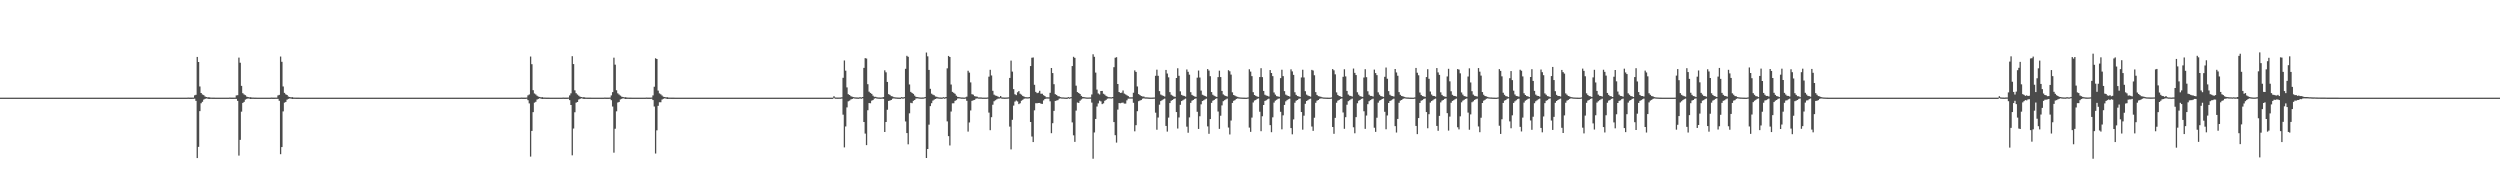 <?xml version="1.0" encoding="UTF-8"?>
<svg xmlns="http://www.w3.org/2000/svg" width="1920" height="150">
  <path d="M0 75.000h1v1.000H0zM1 75.000h1v1.000H1zM2 75.000h1v1.000H2zM3 75.000h1v1.000H3zM4 75.000h1v1.000H4zM5 75.000h1v1.000H5zM6 75.000h1v1.000H6zM7 75.000h1v1.000H7zM8 75.000h1v1.000H8zM9 75.000h1v1.000H9zM10 75.000h1v1.000H10zM11 75.000h1v1.000H11zM12 75.000h1v1.000H12zM13 75.000h1v1.000H13zM14 75.000h1v1.000H14zM15 75.000h1v1.000H15zM16 75.000h1v1.000H16zM17 75.000h1v1.000H17zM18 75.000h1v1.000H18zM19 75.000h1v1.000H19zM20 75.000h1v1.000H20zM21 75.000h1v1.000H21zM22 75.000h1v1.000H22zM23 75.000h1v1.000H23zM24 75.000h1v1.000H24zM25 75.000h1v1.000H25zM26 75.000h1v1.000H26zM27 75.000h1v1.000H27zM28 75.000h1v1.000H28zM29 75.000h1v1.000H29zM30 75.000h1v1.000H30zM31 75.000h1v1.000H31zM32 75.000h1v1.000H32zM33 75.000h1v1.000H33zM34 75.000h1v1.000H34zM35 75.000h1v1.000H35zM36 75.000h1v1.000H36zM37 75.000h1v1.000H37zM38 75.000h1v1.000H38zM39 75.000h1v1.000H39zM40 75.000h1v1.000H40zM41 75.000h1v1.000H41zM42 75.000h1v1.000H42zM43 75.000h1v1.000H43zM44 75.000h1v1.000H44zM45 75.000h1v1.000H45zM46 75.000h1v1.000H46zM47 75.000h1v1.000H47zM48 75.000h1v1.000H48zM49 75.000h1v1.000H49zM50 75.000h1v1.000H50zM51 75.000h1v1.000H51zM52 75.000h1v1.000H52zM53 75.000h1v1.000H53zM54 75.000h1v1.000H54zM55 75.000h1v1.000H55zM56 75.000h1v1.000H56zM57 75.000h1v1.000H57zM58 75.000h1v1.000H58zM59 75.000h1v1.000H59zM60 75.000h1v1.000H60zM61 75.000h1v1.000H61zM62 75.000h1v1.000H62zM63 75.000h1v1.000H63zM64 75.000h1v1.000H64zM65 75.000h1v1.000H65zM66 75.000h1v1.000H66zM67 75.000h1v1.000H67zM68 75.000h1v1.000H68zM69 75.000h1v1.000H69zM70 75.000h1v1.000H70zM71 75.000h1v1.000H71zM72 75.000h1v1.000H72zM73 75.000h1v1.000H73zM74 75.000h1v1.000H74zM75 75.000h1v1.000H75zM76 75.000h1v1.000H76zM77 75.000h1v1.000H77zM78 75.000h1v1.000H78zM79 75.000h1v1.000H79zM80 75.000h1v1.000H80zM81 75.000h1v1.000H81zM82 75.000h1v1.000H82zM83 75.000h1v1.000H83zM84 75.000h1v1.000H84zM85 75.000h1v1.000H85zM86 75.000h1v1.000H86zM87 75.000h1v1.000H87zM88 75.000h1v1.000H88zM89 75.000h1v1.000H89zM90 75.000h1v1.000H90zM91 75.000h1v1.000H91zM92 75.000h1v1.000H92zM93 75.000h1v1.000H93zM94 75.000h1v1.000H94zM95 75.000h1v1.000H95zM96 75.000h1v1.000H96zM97 75.000h1v1.000H97zM98 75.000h1v1.000H98zM99 75.000h1v1.000H99zM100 75.000h1v1.000H100zM101 75.000h1v1.000H101zM102 75.000h1v1.000H102zM103 75.000h1v1.000H103zM104 75.000h1v1.000H104zM105 75.000h1v1.000H105zM106 75.000h1v1.000H106zM107 75.000h1v1.000H107zM108 75.000h1v1.000H108zM109 75.000h1v1.000H109zM110 75.000h1v1.000H110zM111 75.000h1v1.000H111zM112 75.000h1v1.000H112zM113 75.000h1v1.000H113zM114 75.000h1v1.000H114zM115 75.000h1v1.000H115zM116 75.000h1v1.000H116zM117 75.000h1v1.000H117zM118 75.000h1v1.000H118zM119 75.000h1v1.000H119zM120 75.000h1v1.000H120zM121 75.000h1v1.000H121zM122 75.000h1v1.000H122zM123 75.000h1v1.000H123zM124 75.000h1v1.000H124zM125 75.000h1v1.000H125zM126 75.000h1v1.000H126zM127 75.000h1v1.000H127zM128 75.000h1v1.000H128zM129 75.000h1v1.000H129zM130 75.000h1v1.000H130zM131 75.000h1v1.000H131zM132 75.000h1v1.000H132zM133 75.000h1v1.000H133zM134 75.000h1v1.000H134zM135 75.000h1v1.000H135zM136 75.000h1v1.000H136zM137 75.000h1v1.000H137zM138 75.000h1v1.000H138zM139 75.000h1v1.000H139zM140 75.000h1v1.000H140zM141 75.000h1v1.000H141zM142 75.000h1v1.000H142zM143 75.000h1v1.000H143zM144 74.909h1v1.000H144zM145 74.960h1v1.000H145zM146 74.971h1v1.000H146zM147 74.956h1v1.000H147zM148 74.944h1v1.000H148zM149 73.214h1v2.543H149zM150 72.815h1v4.636H150zM151 43.746h1v77.636H151zM152 47.596h1v65.192H152zM153 66.417h1v18.919H153zM154 71.402h1v7.882H154zM155 72.529h1v5.639H155zM156 73.043h1v3.466H156zM157 74.085h1v1.835H157zM158 74.496h1v1.133H158zM159 74.752h1v1.000H159zM160 74.637h1v1.383H160zM161 74.907h1v1.000H161zM162 74.933h1v1.000H162zM163 74.967h1v1.000H163zM164 74.976h1v1.000H164zM165 74.984h1v1.000H165zM166 74.995h1v1.000H166zM167 74.997h1v1.000H167zM168 74.998h1v1.000H168zM169 74.999h1v1.000H169zM170 74.999h1v1.000H170zM171 75.000h1v1.000H171zM172 75.000h1v1.000H172zM173 75.000h1v1.000H173zM174 75.000h1v1.000H174zM175 75.000h1v1.000H175zM176 74.910h1v1.000H176zM177 74.961h1v1.000H177zM178 74.969h1v1.000H178zM179 74.959h1v1.000H179zM180 74.941h1v1.000H180zM181 73.260h1v2.744H181zM182 73.098h1v4.347H182zM183 44.240h1v75.264H183zM184 48.176h1v59.235H184zM185 65.947h1v19.791H185zM186 71.582h1v7.455H186zM187 72.544h1v5.714H187zM188 73.117h1v3.372H188zM189 74.189h1v1.748H189zM190 74.504h1v1.108H190zM191 74.775h1v1.000H191zM192 74.628h1v1.391H192zM193 74.908h1v1.000H193zM194 74.932h1v1.000H194zM195 74.971h1v1.000H195zM196 74.975h1v1.000H196zM197 74.984h1v1.000H197zM198 74.995h1v1.000H198zM199 74.997h1v1.000H199zM200 74.998h1v1.000H200zM201 74.999h1v1.000H201zM202 74.999h1v1.000H202zM203 75.000h1v1.000H203zM204 75.000h1v1.000H204zM205 75.000h1v1.000H205zM206 75.000h1v1.000H206zM207 75.000h1v1.000H207zM208 74.910h1v1.000H208zM209 74.962h1v1.000H209zM210 74.972h1v1.000H210zM211 74.955h1v1.000H211zM212 74.945h1v1.000H212zM213 73.287h1v2.638H213zM214 72.859h1v4.546H214zM215 43.444h1v74.981H215zM216 47.447h1v65.507H216zM217 66.406h1v19.136H217zM218 71.323h1v7.522H218zM219 72.436h1v5.831H219zM220 72.955h1v3.602H220zM221 74.135h1v1.794H221zM222 74.514h1v1.131H222zM223 74.747h1v1.000H223zM224 74.620h1v1.395H224zM225 74.909h1v1.000H225zM226 74.935h1v1.000H226zM227 74.968h1v1.000H227zM228 74.975h1v1.000H228zM229 74.983h1v1.000H229zM230 74.995h1v1.000H230zM231 74.997h1v1.000H231zM232 74.998h1v1.000H232zM233 74.999h1v1.000H233zM234 74.999h1v1.000H234zM235 75.000h1v1.000H235zM236 75.000h1v1.000H236zM237 75.000h1v1.000H237zM238 75.000h1v1.000H238zM239 75.000h1v1.000H239zM240 75.000h1v1.000H240zM241 75.000h1v1.000H241zM242 75.000h1v1.000H242zM243 75.000h1v1.000H243zM244 75.000h1v1.000H244zM245 75.000h1v1.000H245zM246 75.000h1v1.000H246zM247 75.000h1v1.000H247zM248 75.000h1v1.000H248zM249 75.000h1v1.000H249zM250 75.000h1v1.000H250zM251 75.000h1v1.000H251zM252 75.000h1v1.000H252zM253 75.000h1v1.000H253zM254 75.000h1v1.000H254zM255 75.000h1v1.000H255zM256 75.000h1v1.000H256zM257 75.000h1v1.000H257zM258 75.000h1v1.000H258zM259 75.000h1v1.000H259zM260 75.000h1v1.000H260zM261 75.000h1v1.000H261zM262 75.000h1v1.000H262zM263 75.000h1v1.000H263zM264 75.000h1v1.000H264zM265 75.000h1v1.000H265zM266 75.000h1v1.000H266zM267 75.000h1v1.000H267zM268 75.000h1v1.000H268zM269 75.000h1v1.000H269zM270 75.000h1v1.000H270zM271 75.000h1v1.000H271zM272 75.000h1v1.000H272zM273 75.000h1v1.000H273zM274 75.000h1v1.000H274zM275 75.000h1v1.000H275zM276 75.000h1v1.000H276zM277 75.000h1v1.000H277zM278 75.000h1v1.000H278zM279 75.000h1v1.000H279zM280 75.000h1v1.000H280zM281 75.000h1v1.000H281zM282 75.000h1v1.000H282zM283 75.000h1v1.000H283zM284 75.000h1v1.000H284zM285 75.000h1v1.000H285zM286 75.000h1v1.000H286zM287 75.000h1v1.000H287zM288 75.000h1v1.000H288zM289 75.000h1v1.000H289zM290 75.000h1v1.000H290zM291 75.000h1v1.000H291zM292 75.000h1v1.000H292zM293 75.000h1v1.000H293zM294 75.000h1v1.000H294zM295 75.000h1v1.000H295zM296 75.000h1v1.000H296zM297 75.000h1v1.000H297zM298 75.000h1v1.000H298zM299 75.000h1v1.000H299zM300 75.000h1v1.000H300zM301 75.000h1v1.000H301zM302 75.000h1v1.000H302zM303 75.000h1v1.000H303zM304 75.000h1v1.000H304zM305 75.000h1v1.000H305zM306 75.000h1v1.000H306zM307 75.000h1v1.000H307zM308 75.000h1v1.000H308zM309 75.000h1v1.000H309zM310 75.000h1v1.000H310zM311 75.000h1v1.000H311zM312 75.000h1v1.000H312zM313 75.000h1v1.000H313zM314 75.000h1v1.000H314zM315 75.000h1v1.000H315zM316 75.000h1v1.000H316zM317 75.000h1v1.000H317zM318 75.000h1v1.000H318zM319 75.000h1v1.000H319zM320 75.000h1v1.000H320zM321 75.000h1v1.000H321zM322 75.000h1v1.000H322zM323 75.000h1v1.000H323zM324 75.000h1v1.000H324zM325 75.000h1v1.000H325zM326 75.000h1v1.000H326zM327 75.000h1v1.000H327zM328 75.000h1v1.000H328zM329 75.000h1v1.000H329zM330 75.000h1v1.000H330zM331 75.000h1v1.000H331zM332 75.000h1v1.000H332zM333 75.000h1v1.000H333zM334 75.000h1v1.000H334zM335 75.000h1v1.000H335zM336 75.000h1v1.000H336zM337 75.000h1v1.000H337zM338 75.000h1v1.000H338zM339 75.000h1v1.000H339zM340 75.000h1v1.000H340zM341 75.000h1v1.000H341zM342 75.000h1v1.000H342zM343 75.000h1v1.000H343zM344 75.000h1v1.000H344zM345 75.000h1v1.000H345zM346 75.000h1v1.000H346zM347 75.000h1v1.000H347zM348 75.000h1v1.000H348zM349 75.000h1v1.000H349zM350 75.000h1v1.000H350zM351 75.000h1v1.000H351zM352 75.000h1v1.000H352zM353 75.000h1v1.000H353zM354 75.000h1v1.000H354zM355 75.000h1v1.000H355zM356 75.000h1v1.000H356zM357 75.000h1v1.000H357zM358 75.000h1v1.000H358zM359 75.000h1v1.000H359zM360 75.000h1v1.000H360zM361 75.000h1v1.000H361zM362 75.000h1v1.000H362zM363 75.000h1v1.000H363zM364 75.000h1v1.000H364zM365 75.000h1v1.000H365zM366 75.000h1v1.000H366zM367 75.000h1v1.000H367zM368 75.000h1v1.000H368zM369 75.000h1v1.000H369zM370 75.000h1v1.000H370zM371 75.000h1v1.000H371zM372 75.000h1v1.000H372zM373 75.000h1v1.000H373zM374 75.000h1v1.000H374zM375 75.000h1v1.000H375zM376 75.000h1v1.000H376zM377 75.000h1v1.000H377zM378 75.000h1v1.000H378zM379 75.000h1v1.000H379zM380 75.000h1v1.000H380zM381 75.000h1v1.000H381zM382 75.000h1v1.000H382zM383 75.000h1v1.000H383zM384 75.000h1v1.000H384zM385 75.000h1v1.000H385zM386 75.000h1v1.000H386zM387 75.000h1v1.000H387zM388 75.000h1v1.000H388zM389 75.000h1v1.000H389zM390 75.000h1v1.000H390zM391 75.000h1v1.000H391zM392 75.000h1v1.000H392zM393 75.000h1v1.000H393zM394 75.000h1v1.000H394zM395 75.000h1v1.000H395zM396 75.000h1v1.000H396zM397 75.000h1v1.000H397zM398 75.000h1v1.000H398zM399 75.000h1v1.000H399zM400 74.909h1v1.000H400zM401 74.964h1v1.000H401zM402 74.969h1v1.000H402zM403 74.960h1v1.000H403zM404 74.894h1v1.000H404zM405 73.212h1v3.743H405zM406 72.572h1v6.863H406zM407 43.410h1v76.857H407zM408 49.292h1v51.246H408zM409 69.296h1v16.818H409zM410 71.771h1v7.089H410zM411 72.534h1v5.641H411zM412 73.500h1v2.928H412zM413 74.200h1v1.738H413zM414 74.453h1v1.000H414zM415 74.757h1v1.000H415zM416 74.618h1v1.404H416zM417 74.923h1v1.000H417zM418 74.932h1v1.000H418zM419 74.972h1v1.000H419zM420 74.982h1v1.000H420zM421 74.983h1v1.000H421zM422 74.995h1v1.000H422zM423 74.997h1v1.000H423zM424 74.998h1v1.000H424zM425 74.999h1v1.000H425zM426 74.999h1v1.000H426zM427 75.000h1v1.000H427zM428 75.000h1v1.000H428zM429 75.000h1v1.000H429zM430 75.000h1v1.000H430zM431 75.000h1v1.000H431zM432 74.910h1v1.000H432zM433 74.964h1v1.000H433zM434 74.972h1v1.000H434zM435 74.957h1v1.000H435zM436 74.895h1v1.000H436zM437 73.250h1v3.666H437zM438 71.697h1v8.922H438zM439 43.147h1v76.169H439zM440 49.200h1v49.487H440zM441 69.386h1v16.858H441zM442 71.557h1v7.300H442zM443 72.578h1v5.762H443zM444 73.459h1v2.977H444zM445 74.220h1v1.725H445zM446 74.516h1v1.000H446zM447 74.735h1v1.000H447zM448 74.622h1v1.389H448zM449 74.929h1v1.000H449zM450 74.936h1v1.000H450zM451 74.971h1v1.000H451zM452 74.982h1v1.000H452zM453 74.983h1v1.000H453zM454 74.995h1v1.000H454zM455 74.997h1v1.000H455zM456 74.998h1v1.000H456zM457 74.999h1v1.000H457zM458 74.999h1v1.000H458zM459 75.000h1v1.000H459zM460 75.000h1v1.000H460zM461 75.000h1v1.000H461zM462 75.000h1v1.000H462zM463 75.000h1v1.000H463zM464 74.910h1v1.000H464zM465 74.965h1v1.000H465zM466 74.970h1v1.000H466zM467 74.959h1v1.000H467zM468 74.893h1v1.000H468zM469 73.257h1v3.711H469zM470 70.770h1v11.048H470zM471 44.294h1v72.960H471zM472 49.660h1v49.223H472zM473 69.340h1v16.179H473zM474 71.695h1v7.038H474zM475 72.598h1v5.711H475zM476 73.447h1v2.936H476zM477 74.257h1v1.654H477zM478 74.486h1v1.000H478zM479 74.758h1v1.000H479zM480 74.624h1v1.404H480zM481 74.915h1v1.000H481zM482 74.935h1v1.000H482zM483 74.971h1v1.000H483zM484 74.981h1v1.000H484zM485 74.984h1v1.000H485zM486 74.995h1v1.000H486zM487 74.997h1v1.000H487zM488 74.998h1v1.000H488zM489 74.999h1v1.000H489zM490 74.999h1v1.000H490zM491 75.000h1v1.000H491zM492 75.000h1v1.000H492zM493 75.000h1v1.000H493zM494 75.000h1v1.000H494zM495 75.000h1v1.000H495zM496 74.910h1v1.000H496zM497 74.964h1v1.000H497zM498 74.973h1v1.000H498zM499 74.956h1v1.000H499zM500 74.892h1v1.000H500zM501 73.255h1v3.605H501zM502 66.605h1v15.207H502zM503 44.731h1v73.189H503zM504 45.316h1v54.783H504zM505 69.569h1v11.670H505zM506 71.714h1v6.844H506zM507 72.454h1v6.071H507zM508 73.344h1v3.112H508zM509 74.271h1v1.621H509zM510 74.501h1v1.000H510zM511 74.750h1v1.000H511zM512 74.629h1v1.388H512zM513 74.920h1v1.000H513zM514 74.935h1v1.000H514zM515 74.972h1v1.000H515zM516 74.982h1v1.000H516zM517 74.983h1v1.000H517zM518 74.995h1v1.000H518zM519 74.997h1v1.000H519zM520 74.998h1v1.000H520zM521 74.999h1v1.000H521zM522 74.999h1v1.000H522zM523 75.000h1v1.000H523zM524 75.000h1v1.000H524zM525 75.000h1v1.000H525zM526 75.000h1v1.000H526zM527 75.000h1v1.000H527zM528 75.000h1v1.000H528zM529 75.000h1v1.000H529zM530 75.000h1v1.000H530zM531 75.000h1v1.000H531zM532 75.000h1v1.000H532zM533 75.000h1v1.000H533zM534 75.000h1v1.000H534zM535 75.000h1v1.000H535zM536 75.000h1v1.000H536zM537 75.000h1v1.000H537zM538 75.000h1v1.000H538zM539 75.000h1v1.000H539zM540 75.000h1v1.000H540zM541 75.000h1v1.000H541zM542 75.000h1v1.000H542zM543 75.000h1v1.000H543zM544 75.000h1v1.000H544zM545 75.000h1v1.000H545zM546 75.000h1v1.000H546zM547 75.000h1v1.000H547zM548 75.000h1v1.000H548zM549 75.000h1v1.000H549zM550 75.000h1v1.000H550zM551 75.000h1v1.000H551zM552 75.000h1v1.000H552zM553 75.000h1v1.000H553zM554 75.000h1v1.000H554zM555 75.000h1v1.000H555zM556 75.000h1v1.000H556zM557 75.000h1v1.000H557zM558 75.000h1v1.000H558zM559 75.000h1v1.000H559zM560 75.000h1v1.000H560zM561 75.000h1v1.000H561zM562 75.000h1v1.000H562zM563 75.000h1v1.000H563zM564 75.000h1v1.000H564zM565 75.000h1v1.000H565zM566 75.000h1v1.000H566zM567 75.000h1v1.000H567zM568 75.000h1v1.000H568zM569 75.000h1v1.000H569zM570 75.000h1v1.000H570zM571 75.000h1v1.000H571zM572 75.000h1v1.000H572zM573 75.000h1v1.000H573zM574 75.000h1v1.000H574zM575 75.000h1v1.000H575zM576 75.000h1v1.000H576zM577 75.000h1v1.000H577zM578 75.000h1v1.000H578zM579 75.000h1v1.000H579zM580 75.000h1v1.000H580zM581 75.000h1v1.000H581zM582 75.000h1v1.000H582zM583 75.000h1v1.000H583zM584 75.000h1v1.000H584zM585 75.000h1v1.000H585zM586 75.000h1v1.000H586zM587 75.000h1v1.000H587zM588 75.000h1v1.000H588zM589 75.000h1v1.000H589zM590 75.000h1v1.000H590zM591 75.000h1v1.000H591zM592 75.000h1v1.000H592zM593 75.000h1v1.000H593zM594 75.000h1v1.000H594zM595 75.000h1v1.000H595zM596 75.000h1v1.000H596zM597 75.000h1v1.000H597zM598 75.000h1v1.000H598zM599 75.000h1v1.000H599zM600 75.000h1v1.000H600zM601 75.000h1v1.000H601zM602 75.000h1v1.000H602zM603 75.000h1v1.000H603zM604 75.000h1v1.000H604zM605 75.000h1v1.000H605zM606 75.000h1v1.000H606zM607 75.000h1v1.000H607zM608 75.000h1v1.000H608zM609 75.000h1v1.000H609zM610 75.000h1v1.000H610zM611 75.000h1v1.000H611zM612 75.000h1v1.000H612zM613 75.000h1v1.000H613zM614 75.000h1v1.000H614zM615 75.000h1v1.000H615zM616 75.000h1v1.000H616zM617 75.000h1v1.000H617zM618 75.000h1v1.000H618zM619 75.000h1v1.000H619zM620 75.000h1v1.000H620zM621 75.000h1v1.000H621zM622 75.000h1v1.000H622zM623 75.000h1v1.000H623zM624 75.000h1v1.000H624zM625 75.000h1v1.000H625zM626 75.000h1v1.000H626zM627 75.000h1v1.000H627zM628 75.000h1v1.000H628zM629 75.000h1v1.000H629zM630 75.000h1v1.000H630zM631 75.000h1v1.000H631zM632 75.000h1v1.000H632zM633 75.000h1v1.000H633zM634 75.000h1v1.000H634zM635 75.000h1v1.000H635zM636 75.000h1v1.000H636zM637 75.000h1v1.000H637zM638 75.000h1v1.000H638zM639 75.000h1v1.000H639zM640 73.884h1v1.445H640zM641 74.868h1v1.000H641zM642 74.889h1v1.000H642zM643 74.926h1v1.000H643zM644 74.894h1v1.000H644zM645 74.858h1v1.000H645zM646 74.714h1v1.000H646zM647 59.747h1v28.332H647zM648 46.460h1v66.730H648zM649 54.250h1v42.890H649zM650 67.130h1v15.352H650zM651 72.344h1v5.499H651zM652 72.949h1v4.338H652zM653 73.864h1v2.534H653zM654 74.295h1v1.717H654zM655 74.529h1v1.000H655zM656 74.751h1v1.000H656zM657 74.823h1v1.000H657zM658 74.878h1v1.000H658zM659 74.911h1v1.000H659zM660 74.618h1v1.000H660zM661 74.866h1v1.000H661zM662 74.502h1v1.000H662zM663 52.136h1v41.575H663zM664 44.647h1v57.967H664zM665 44.952h1v66.496H665zM666 64.689h1v19.993H666zM667 70.398h1v8.735H667zM668 71.380h1v7.917H668zM669 72.099h1v5.197H669zM670 73.489h1v3.371H670zM671 74.333h1v1.380H671zM672 74.341h1v1.092H672zM673 74.714h1v1.000H673zM674 74.850h1v1.000H674zM675 74.878h1v1.000H675zM676 74.931h1v1.000H676zM677 74.780h1v1.000H677zM678 74.529h1v1.396H678zM679 54.031h1v47.362H679zM680 55.558h1v38.163H680zM681 62.902h1v21.390H681zM682 72.319h1v5.187H682zM683 72.857h1v4.329H683zM684 73.809h1v2.986H684zM685 74.026h1v1.762H685zM686 74.576h1v1.000H686zM687 74.758h1v1.000H687zM688 74.853h1v1.000H688zM689 74.912h1v1.000H689zM690 74.950h1v1.000H690zM691 74.979h1v1.000H691zM692 74.565h1v1.000H692zM693 74.870h1v1.000H693zM694 74.523h1v1.000H694zM695 52.845h1v40.462H695zM696 42.849h1v59.339H696zM697 43.638h1v67.190H697zM698 64.865h1v22.158H698zM699 70.532h1v8.414H699zM700 71.350h1v7.905H700zM701 72.065h1v5.355H701zM702 73.432h1v3.382H702zM703 74.384h1v1.265H703zM704 74.546h1v1.000H704zM705 74.689h1v1.000H705zM706 74.836h1v1.000H706zM707 74.891h1v1.000H707zM708 74.854h1v1.000H708zM709 74.847h1v1.000H709zM710 74.477h1v1.000H710zM711 40.332h1v81.011H711zM712 43.262h1v71.182H712zM713 53.731h1v42.011H713zM714 68.208h1v13.291H714zM715 71.918h1v7.342H715zM716 72.728h1v4.551H716zM717 73.158h1v3.327H717zM718 74.091h1v1.958H718zM719 74.322h1v1.265H719zM720 74.714h1v1.000H720zM721 74.851h1v1.000H721zM722 74.878h1v1.000H722zM723 74.955h1v1.000H723zM724 74.576h1v1.000H724zM725 74.874h1v1.000H725zM726 74.515h1v1.000H726zM727 52.464h1v40.788H727zM728 42.953h1v61.588H728zM729 43.766h1v67.970H729zM730 64.921h1v20.711H730zM731 70.533h1v8.815H731zM732 71.251h1v8.054H732zM733 72.034h1v5.410H733zM734 73.468h1v3.434H734zM735 74.399h1v1.252H735zM736 74.552h1v1.000H736zM737 74.737h1v1.000H737zM738 74.854h1v1.000H738zM739 74.873h1v1.000H739zM740 74.934h1v1.000H740zM741 74.772h1v1.000H741zM742 74.256h1v3.138H742zM743 54.344h1v46.738H743zM744 55.735h1v38.300H744zM745 63.270h1v21.589H745zM746 72.368h1v5.122H746zM747 72.723h1v4.277H747zM748 73.809h1v2.926H748zM749 74.061h1v1.721H749zM750 74.247h1v1.301H750zM751 74.778h1v1.000H751zM752 74.804h1v1.000H752zM753 74.805h1v1.000H753zM754 74.934h1v1.000H754zM755 74.948h1v1.000H755zM756 74.946h1v1.000H756zM757 74.947h1v1.000H757zM758 74.835h1v1.000H758zM759 58.890h1v27.599H759zM760 53.589h1v46.427H760zM761 57.951h1v32.056H761zM762 69.720h1v10.737H762zM763 72.680h1v5.074H763zM764 73.363h1v3.653H764zM765 73.651h1v2.703H765zM766 74.176h1v1.609H766zM767 74.666h1v1.000H767zM768 73.731h1v1.712H768zM769 74.814h1v1.000H769zM770 74.854h1v1.000H770zM771 74.909h1v1.000H771zM772 74.895h1v1.000H772zM773 74.835h1v1.000H773zM774 74.737h1v1.000H774zM775 59.829h1v37.396H775zM776 46.543h1v68.210H776zM777 54.991h1v37.036H777zM778 68.464h1v12.660H778zM779 72.383h1v5.670H779zM780 73.047h1v4.172H780zM781 70.856h1v7.063H781zM782 69.963h1v9.989H782zM783 71.978h1v7.339H783zM784 72.722h1v4.636H784zM785 73.679h1v2.961H785zM786 74.215h1v1.610H786zM787 74.609h1v1.000H787zM788 74.670h1v1.000H788zM789 74.743h1v1.000H789zM790 74.516h1v1.000H790zM791 50.731h1v42.959H791zM792 44.354h1v60.525H792zM793 44.151h1v64.964H793zM794 65.138h1v19.608H794zM795 70.574h1v8.668H795zM796 71.501h1v7.813H796zM797 71.155h1v7.930H797zM798 69.744h1v9.315H798zM799 72.008h1v7.642H799zM800 72.011h1v7.784H800zM801 73.110h1v3.995H801zM802 73.757h1v2.288H802zM803 74.722h1v1.000H803zM804 74.714h1v1.000H804zM805 74.733h1v1.000H805zM806 71.264h1v6.566H806zM807 52.206h1v50.066H807zM808 56.131h1v38.464H808zM809 64.659h1v20.466H809zM810 72.333h1v5.185H810zM811 72.902h1v4.294H811zM812 73.850h1v3.052H812zM813 74.039h1v1.713H813zM814 74.558h1v1.000H814zM815 74.786h1v1.000H815zM816 74.798h1v1.000H816zM817 74.901h1v1.000H817zM818 74.936h1v1.000H818zM819 74.968h1v1.000H819zM820 74.567h1v1.000H820zM821 74.875h1v1.000H821zM822 74.531h1v1.000H822zM823 50.732h1v43.262H823zM824 43.620h1v60.298H824zM825 44.431h1v64.515H825zM826 65.816h1v19.125H826zM827 70.690h1v8.080H827zM828 71.431h1v7.644H828zM829 72.198h1v5.160H829zM830 73.612h1v2.790H830zM831 74.427h1v1.268H831zM832 74.560h1v1.000H832zM833 74.728h1v1.000H833zM834 74.853h1v1.000H834zM835 74.886h1v1.000H835zM836 74.846h1v1.000H836zM837 74.827h1v1.000H837zM838 72.545h1v6.260H838zM839 41.667h1v80.266H839zM840 43.647h1v58.102H840zM841 55.751h1v35.615H841zM842 68.815h1v13.017H842zM843 71.783h1v7.609H843zM844 72.568h1v4.766H844zM845 69.893h1v7.963H845zM846 69.828h1v10.154H846zM847 71.994h1v7.363H847zM848 72.653h1v4.778H848zM849 73.610h1v3.089H849zM850 74.204h1v1.567H850zM851 74.596h1v1.000H851zM852 74.640h1v1.000H852zM853 74.731h1v1.000H853zM854 74.520h1v1.000H854zM855 51.624h1v42.098H855zM856 44.349h1v59.459H856zM857 43.951h1v65.542H857zM858 64.500h1v19.668H858zM859 70.646h1v8.492H859zM860 71.373h1v7.922H860zM861 71.194h1v7.753H861zM862 69.474h1v9.339H862zM863 71.911h1v7.677H863zM864 72.487h1v7.072H864zM865 73.157h1v3.917H865zM866 73.773h1v1.980H866zM867 74.717h1v1.000H867zM868 74.734h1v1.000H868zM869 74.714h1v1.000H869zM870 71.209h1v7.731H870zM871 54.041h1v46.816H871zM872 55.228h1v40.911H872zM873 66.391h1v19.034H873zM874 72.237h1v5.461H874zM875 73.016h1v4.217H875zM876 73.728h1v3.105H876zM877 74.089h1v1.707H877zM878 74.162h1v1.334H878zM879 74.766h1v1.000H879zM880 74.769h1v1.000H880zM881 74.822h1v1.000H881zM882 74.924h1v1.000H882zM883 74.936h1v1.000H883zM884 74.939h1v1.000H884zM885 74.931h1v1.000H885zM886 74.830h1v1.000H886zM887 58.195h1v28.312H887zM888 53.527h1v46.111H888zM889 58.211h1v32.079H889zM890 69.969h1v10.428H890zM891 72.620h1v5.023H891zM892 73.238h1v3.719H892zM893 73.602h1v2.674H893zM894 74.142h1v1.605H894zM895 53.689h1v43.022H895zM896 56.458h1v44.604H896zM897 59.408h1v30.905H897zM898 70.767h1v8.383H898zM899 72.751h1v4.598H899zM900 73.495h1v3.282H900zM901 74.099h1v1.870H901zM902 74.400h1v1.192H902zM903 59.893h1v26.179H903zM904 52.425h1v46.292H904zM905 58.219h1v32.008H905zM906 70.143h1v10.364H906zM907 72.866h1v4.760H907zM908 73.399h1v3.584H908zM909 73.696h1v2.621H909zM910 74.172h1v1.571H910zM911 53.362h1v43.944H911zM912 55.156h1v46.766H912zM913 57.332h1v32.855H913zM914 70.803h1v8.181H914zM915 72.859h1v4.465H915zM916 73.550h1v3.187H916zM917 74.046h1v1.918H917zM918 74.392h1v1.204H918zM919 59.638h1v26.200H919zM920 54.171h1v44.837H920zM921 59.556h1v29.746H921zM922 69.558h1v10.585H922zM923 72.779h1v4.781H923zM924 73.267h1v3.717H924zM925 73.722h1v2.602H925zM926 74.243h1v1.510H926zM927 53.049h1v44.036H927zM928 54.209h1v48.558H928zM929 58.499h1v32.924H929zM930 70.714h1v8.309H930zM931 72.758h1v4.600H931zM932 73.502h1v3.298H932zM933 74.032h1v1.881H933zM934 74.420h1v1.118H934zM935 59.255h1v26.402H935zM936 54.257h1v44.707H936zM937 59.211h1v29.683H937zM938 69.830h1v11.092H938zM939 72.505h1v5.238H939zM940 73.284h1v3.666H940zM941 73.740h1v2.596H941zM942 74.127h1v1.612H942zM943 53.895h1v44.057H943zM944 54.736h1v48.553H944zM945 57.293h1v35.277H945zM946 70.927h1v8.141H946zM947 72.936h1v4.463H947zM948 73.481h1v3.396H948zM949 74.017h1v1.988H949zM950 74.358h1v1.272H950zM951 74.724h1v1.000H951zM952 74.848h1v1.000H952zM953 74.890h1v1.000H953zM954 74.945h1v1.000H954zM955 74.968h1v1.000H955zM956 74.986h1v1.000H956zM957 74.990h1v1.000H957zM958 74.785h1v1.000H958zM959 53.181h1v44.816H959zM960 55.001h1v46.277H960zM961 58.456h1v31.862H961zM962 70.830h1v7.869H962zM963 72.946h1v4.248H963zM964 73.641h1v3.126H964zM965 74.135h1v1.802H965zM966 74.398h1v1.174H966zM967 59.174h1v26.645H967zM968 52.402h1v48.378H968zM969 59.221h1v30.047H969zM970 69.825h1v10.810H970zM971 72.746h1v4.774H971zM972 73.345h1v3.675H972zM973 73.624h1v2.657H973zM974 74.140h1v1.621H974zM975 53.800h1v42.309H975zM976 56.078h1v45.461H976zM977 58.494h1v31.624H977zM978 71.029h1v7.772H978zM979 72.655h1v4.669H979zM980 73.812h1v2.860H980zM981 74.066h1v1.823H981zM982 74.353h1v1.251H982zM983 60.019h1v25.821H983zM984 53.581h1v45.749H984zM985 58.482h1v30.070H985zM986 69.988h1v10.618H986zM987 72.670h1v5.169H987zM988 73.292h1v3.586H988zM989 73.731h1v2.513H989zM990 74.130h1v1.642H990zM991 53.233h1v45.143H991zM992 54.822h1v48.322H992zM993 57.473h1v34.241H993zM994 70.841h1v8.080H994zM995 72.855h1v4.465H995zM996 73.789h1v2.998H996zM997 74.047h1v1.852H997zM998 74.423h1v1.186H998zM999 59.489h1v26.552H999zM1000 53.567h1v46.032H1000zM1001 59.470h1v29.350H1001zM1002 70.028h1v9.699H1002zM1003 72.676h1v4.871H1003zM1004 73.347h1v3.582H1004zM1005 73.779h1v2.398H1005zM1006 74.207h1v1.550H1006zM1007 53.656h1v43.538H1007zM1008 54.144h1v46.367H1008zM1009 57.801h1v32.633H1009zM1010 70.750h1v8.218H1010zM1011 72.888h1v4.401H1011zM1012 73.826h1v2.968H1012zM1013 74.052h1v1.842H1013zM1014 74.339h1v1.247H1014zM1015 74.678h1v1.000H1015zM1016 74.850h1v1.000H1016zM1017 74.891h1v1.000H1017zM1018 74.947h1v1.000H1018zM1019 74.965h1v1.000H1019zM1020 74.985h1v1.000H1020zM1021 74.991h1v1.000H1021zM1022 74.803h1v1.000H1022zM1023 53.043h1v44.488H1023zM1024 54.004h1v48.778H1024zM1025 57.087h1v33.431H1025zM1026 70.976h1v7.925H1026zM1027 72.889h1v4.419H1027zM1028 73.740h1v3.034H1028zM1029 74.017h1v1.957H1029zM1030 74.475h1v1.133H1030zM1031 58.961h1v27.435H1031zM1032 53.212h1v45.724H1032zM1033 58.663h1v31.365H1033zM1034 69.847h1v10.591H1034zM1035 72.619h1v5.118H1035zM1036 73.481h1v3.503H1036zM1037 73.662h1v2.606H1037zM1038 74.149h1v1.580H1038zM1039 52.632h1v45.128H1039zM1040 55.966h1v46.408H1040zM1041 57.652h1v32.327H1041zM1042 70.867h1v8.417H1042zM1043 72.686h1v4.683H1043zM1044 73.812h1v2.987H1044zM1045 74.124h1v1.801H1045zM1046 74.394h1v1.219H1046zM1047 59.519h1v25.955H1047zM1048 53.122h1v45.865H1048zM1049 59.303h1v29.444H1049zM1050 70.116h1v9.918H1050zM1051 72.698h1v5.010H1051zM1052 73.650h1v3.227H1052zM1053 73.699h1v2.603H1053zM1054 74.139h1v1.614H1054zM1055 53.469h1v44.631H1055zM1056 56.121h1v45.132H1056zM1057 57.689h1v32.713H1057zM1058 70.897h1v7.928H1058zM1059 72.716h1v4.556H1059zM1060 73.766h1v2.980H1060zM1061 74.042h1v1.967H1061zM1062 74.416h1v1.155H1062zM1063 58.984h1v26.892H1063zM1064 51.873h1v47.399H1064zM1065 60.475h1v28.199H1065zM1066 70.004h1v9.097H1066zM1067 72.771h1v4.807H1067zM1068 73.572h1v3.485H1068zM1069 73.779h1v2.571H1069zM1070 74.151h1v1.634H1070zM1071 53.000h1v43.891H1071zM1072 55.644h1v46.140H1072zM1073 58.155h1v33.173H1073zM1074 70.737h1v8.228H1074zM1075 72.802h1v4.474H1075zM1076 73.726h1v3.054H1076zM1077 73.973h1v1.946H1077zM1078 74.408h1v1.156H1078zM1079 74.687h1v1.000H1079zM1080 74.846h1v1.000H1080zM1081 74.876h1v1.000H1081zM1082 74.949h1v1.000H1082zM1083 74.970h1v1.000H1083zM1084 74.985h1v1.000H1084zM1085 74.990h1v1.000H1085zM1086 74.804h1v1.000H1086zM1087 52.150h1v44.589H1087zM1088 55.836h1v47.163H1088zM1089 57.815h1v32.850H1089zM1090 71.040h1v8.020H1090zM1091 72.898h1v4.429H1091zM1092 73.755h1v3.140H1092zM1093 74.023h1v1.935H1093zM1094 74.379h1v1.256H1094zM1095 59.164h1v26.926H1095zM1096 53.124h1v45.379H1096zM1097 60.518h1v27.185H1097zM1098 70.318h1v8.491H1098zM1099 72.576h1v5.046H1099zM1100 73.610h1v3.409H1100zM1101 73.706h1v2.487H1101zM1102 74.211h1v1.515H1102zM1103 52.261h1v44.465H1103zM1104 55.592h1v44.856H1104zM1105 57.506h1v31.479H1105zM1106 70.915h1v7.735H1106zM1107 72.855h1v4.393H1107zM1108 73.833h1v2.909H1108zM1109 74.063h1v1.861H1109zM1110 74.411h1v1.157H1110zM1111 58.715h1v28.196H1111zM1112 52.855h1v47.445H1112zM1113 62.475h1v27.073H1113zM1114 70.105h1v8.819H1114zM1115 72.788h1v4.723H1115zM1116 73.636h1v3.330H1116zM1117 73.712h1v2.542H1117zM1118 74.133h1v1.615H1118zM1119 53.030h1v44.692H1119zM1120 53.433h1v45.961H1120zM1121 56.339h1v33.020H1121zM1122 71.015h1v7.600H1122zM1123 72.642h1v4.696H1123zM1124 73.789h1v2.870H1124zM1125 74.059h1v1.922H1125zM1126 74.356h1v1.254H1126zM1127 58.776h1v27.683H1127zM1128 52.480h1v47.143H1128zM1129 63.344h1v24.508H1129zM1130 70.063h1v8.483H1130zM1131 72.640h1v5.194H1131zM1132 73.560h1v3.213H1132zM1133 73.809h1v2.360H1133zM1134 74.112h1v1.656H1134zM1135 52.275h1v44.875H1135zM1136 55.020h1v46.512H1136zM1137 58.043h1v32.374H1137zM1138 70.725h1v8.366H1138zM1139 72.764h1v4.563H1139zM1140 73.741h1v2.979H1140zM1141 74.044h1v1.840H1141zM1142 74.419h1v1.164H1142zM1143 74.728h1v1.000H1143zM1144 74.844h1v1.000H1144zM1145 74.878h1v1.000H1145zM1146 74.949h1v1.000H1146zM1147 74.965h1v1.000H1147zM1148 74.984h1v1.000H1148zM1149 74.990h1v1.000H1149zM1150 74.782h1v1.000H1150zM1151 53.069h1v43.501H1151zM1152 54.414h1v48.442H1152zM1153 58.637h1v32.982H1153zM1154 71.223h1v7.850H1154zM1155 72.827h1v4.416H1155zM1156 73.822h1v2.985H1156zM1157 74.015h1v1.865H1157zM1158 74.546h1v1.018H1158zM1159 60.052h1v33.159H1159zM1160 54.589h1v43.905H1160zM1161 61.557h1v27.043H1161zM1162 69.651h1v9.385H1162zM1163 72.527h1v5.271H1163zM1164 73.653h1v3.364H1164zM1165 73.861h1v2.256H1165zM1166 74.233h1v1.546H1166zM1167 53.546h1v43.911H1167zM1168 54.300h1v46.654H1168zM1169 58.677h1v31.644H1169zM1170 71.637h1v7.180H1170zM1171 72.941h1v4.388H1171zM1172 73.763h1v2.934H1172zM1173 74.004h1v1.939H1173zM1174 74.529h1v1.069H1174zM1175 59.126h1v33.367H1175zM1176 53.121h1v46.568H1176zM1177 62.152h1v27.513H1177zM1178 69.809h1v9.434H1178zM1179 72.641h1v5.133H1179zM1180 73.521h1v3.503H1180zM1181 73.724h1v2.523H1181zM1182 74.181h1v1.530H1182zM1183 53.406h1v44.844H1183zM1184 55.454h1v46.189H1184zM1185 57.749h1v31.694H1185zM1186 71.705h1v7.518H1186zM1187 72.756h1v4.623H1187zM1188 73.815h1v3.092H1188zM1189 74.023h1v1.911H1189zM1190 74.559h1v1.010H1190zM1191 58.398h1v34.155H1191zM1192 51.406h1v48.359H1192zM1193 61.503h1v28.264H1193zM1194 70.060h1v8.891H1194zM1195 72.857h1v4.691H1195zM1196 73.657h1v3.151H1196zM1197 73.734h1v2.435H1197zM1198 74.106h1v1.645H1198zM1199 53.728h1v44.415H1199zM1200 55.423h1v46.716H1200zM1201 56.547h1v32.099H1201zM1202 71.719h1v7.192H1202zM1203 72.753h1v4.533H1203zM1204 73.724h1v2.979H1204zM1205 74.013h1v1.950H1205zM1206 74.542h1v1.002H1206zM1207 74.709h1v1.000H1207zM1208 74.837h1v1.000H1208zM1209 74.891h1v1.000H1209zM1210 74.946h1v1.000H1210zM1211 74.965h1v1.000H1211zM1212 74.985h1v1.000H1212zM1213 74.990h1v1.000H1213zM1214 74.784h1v1.000H1214zM1215 52.683h1v45.348H1215zM1216 54.441h1v47.999H1216zM1217 58.559h1v30.222H1217zM1218 71.662h1v7.311H1218zM1219 72.891h1v4.370H1219zM1220 73.769h1v2.995H1220zM1221 73.998h1v1.981H1221zM1222 74.464h1v1.121H1222zM1223 59.451h1v35.300H1223zM1224 53.615h1v45.848H1224zM1225 63.326h1v25.185H1225zM1226 69.857h1v8.932H1226zM1227 72.669h1v5.124H1227zM1228 73.577h1v3.385H1228zM1229 73.723h1v2.612H1229zM1230 74.111h1v1.672H1230zM1231 53.566h1v44.030H1231zM1232 55.219h1v46.493H1232zM1233 58.051h1v30.450H1233zM1234 71.395h1v7.484H1234zM1235 72.866h1v4.387H1235zM1236 73.783h1v3.066H1236zM1237 74.002h1v1.924H1237zM1238 74.500h1v1.124H1238zM1239 58.913h1v35.112H1239zM1240 53.750h1v44.806H1240zM1241 62.479h1v25.279H1241zM1242 70.300h1v8.789H1242zM1243 72.640h1v4.844H1243zM1244 73.635h1v3.406H1244zM1245 73.777h1v2.390H1245zM1246 74.233h1v1.498H1246zM1247 52.722h1v45.625H1247zM1248 55.660h1v45.811H1248zM1249 56.864h1v30.824H1249zM1250 71.659h1v7.158H1250zM1251 72.773h1v4.562H1251zM1252 73.794h1v3.007H1252zM1253 73.993h1v1.939H1253zM1254 74.491h1v1.104H1254zM1255 59.171h1v34.699H1255zM1256 52.381h1v47.469H1256zM1257 62.555h1v24.756H1257zM1258 70.699h1v8.346H1258zM1259 72.887h1v4.560H1259zM1260 73.694h1v3.220H1260zM1261 73.746h1v2.478H1261zM1262 74.151h1v1.579H1262zM1263 54.198h1v43.349H1263zM1264 55.655h1v46.125H1264zM1265 58.633h1v28.951H1265zM1266 71.640h1v6.978H1266zM1267 72.825h1v4.461H1267zM1268 73.774h1v2.926H1268zM1269 74.002h1v1.924H1269zM1270 74.530h1v1.109H1270zM1271 74.751h1v1.000H1271zM1272 74.840h1v1.000H1272zM1273 74.884h1v1.000H1273zM1274 74.949h1v1.000H1274zM1275 74.969h1v1.000H1275zM1276 74.984h1v1.000H1276zM1277 74.991h1v1.000H1277zM1278 74.996h1v1.000H1278zM1279 74.997h1v1.000H1279zM1280 74.998h1v1.000H1280zM1281 74.999h1v1.000H1281zM1282 75.000h1v1.000H1282zM1283 75.000h1v1.000H1283zM1284 75.000h1v1.000H1284zM1285 74.992h1v1.000H1285zM1286 74.941h1v1.000H1286zM1287 58.062h1v41.522H1287zM1288 53.037h1v42.828H1288zM1289 61.577h1v27.564H1289zM1290 71.514h1v7.167H1290zM1291 72.806h1v4.962H1291zM1292 73.478h1v3.392H1292zM1293 73.877h1v2.296H1293zM1294 74.240h1v1.509H1294zM1295 52.379h1v45.070H1295zM1296 55.350h1v46.429H1296zM1297 60.591h1v27.819H1297zM1298 71.203h1v8.047H1298zM1299 72.811h1v4.423H1299zM1300 73.776h1v3.032H1300zM1301 73.995h1v1.867H1301zM1302 74.566h1v1.000H1302zM1303 58.872h1v39.385H1303zM1304 54.100h1v41.889H1304zM1305 63.213h1v24.019H1305zM1306 71.315h1v7.916H1306zM1307 72.606h1v4.720H1307zM1308 73.665h1v3.235H1308zM1309 73.832h1v2.282H1309zM1310 74.238h1v1.453H1310zM1311 53.176h1v43.662H1311zM1312 54.862h1v46.235H1312zM1313 59.893h1v27.431H1313zM1314 71.630h1v7.193H1314zM1315 72.915h1v4.332H1315zM1316 73.739h1v2.950H1316zM1317 74.058h1v1.858H1317zM1318 74.515h1v1.025H1318zM1319 58.806h1v40.690H1319zM1320 52.189h1v44.794H1320zM1321 60.548h1v27.595H1321zM1322 71.311h1v7.673H1322zM1323 72.817h1v4.573H1323zM1324 73.619h1v3.362H1324zM1325 73.764h1v2.448H1325zM1326 74.217h1v1.448H1326zM1327 53.588h1v43.388H1327zM1328 56.349h1v43.308H1328zM1329 59.843h1v27.645H1329zM1330 71.702h1v7.333H1330zM1331 72.752h1v4.519H1331zM1332 73.798h1v3.098H1332zM1333 73.999h1v1.919H1333zM1334 74.532h1v1.042H1334zM1335 74.748h1v1.000H1335zM1336 74.858h1v1.000H1336zM1337 74.885h1v1.000H1337zM1338 74.947h1v1.000H1338zM1339 74.966h1v1.000H1339zM1340 74.985h1v1.000H1340zM1341 74.993h1v1.000H1341zM1342 74.788h1v1.000H1342zM1343 51.819h1v45.319H1343zM1344 56.069h1v46.743H1344zM1345 60.055h1v27.887H1345zM1346 71.585h1v6.855H1346zM1347 72.809h1v4.558H1347zM1348 73.831h1v2.873H1348zM1349 74.003h1v1.937H1349zM1350 74.559h1v1.014H1350zM1351 58.299h1v41.647H1351zM1352 52.699h1v43.651H1352zM1353 62.227h1v23.602H1353zM1354 71.391h1v7.506H1354zM1355 72.768h1v4.383H1355zM1356 73.683h1v3.210H1356zM1357 73.660h1v2.609H1357zM1358 74.149h1v1.580H1358zM1359 52.986h1v44.242H1359zM1360 54.481h1v46.935H1360zM1361 59.905h1v28.527H1361zM1362 71.285h1v7.123H1362zM1363 72.837h1v4.481H1363zM1364 73.782h1v3.040H1364zM1365 74.056h1v1.897H1365zM1366 74.540h1v1.033H1366zM1367 57.320h1v41.771H1367zM1368 52.756h1v42.861H1368zM1369 61.435h1v24.324H1369zM1370 71.339h1v7.630H1370zM1371 72.598h1v4.589H1371zM1372 73.593h1v3.392H1372zM1373 73.665h1v2.605H1373zM1374 74.142h1v1.628H1374zM1375 53.221h1v45.558H1375zM1376 55.425h1v47.620H1376zM1377 60.282h1v28.627H1377zM1378 71.595h1v6.131H1378zM1379 72.837h1v4.433H1379zM1380 73.872h1v2.934H1380zM1381 73.948h1v1.993H1381zM1382 74.580h1v1.045H1382zM1383 55.438h1v43.462H1383zM1384 52.755h1v44.098H1384zM1385 61.849h1v23.830H1385zM1386 71.292h1v7.528H1386zM1387 72.619h1v4.554H1387zM1388 73.635h1v3.394H1388zM1389 73.819h1v2.330H1389zM1390 74.235h1v1.383H1390zM1391 52.948h1v46.606H1391zM1392 55.896h1v45.730H1392zM1393 63.768h1v23.886H1393zM1394 71.506h1v6.016H1394zM1395 72.746h1v4.613H1395zM1396 73.804h1v3.099H1396zM1397 73.999h1v1.908H1397zM1398 74.513h1v1.116H1398zM1399 74.732h1v1.000H1399zM1400 74.849h1v1.000H1400zM1401 74.903h1v1.000H1401zM1402 74.949h1v1.000H1402zM1403 74.970h1v1.000H1403zM1404 74.985h1v1.000H1404zM1405 74.993h1v1.000H1405zM1406 74.996h1v1.000H1406zM1407 74.997h1v1.000H1407zM1408 74.998h1v1.000H1408zM1409 74.999h1v1.000H1409zM1410 75.000h1v1.000H1410zM1411 75.000h1v1.000H1411zM1412 75.000h1v1.000H1412zM1413 75.000h1v1.000H1413zM1414 75.000h1v1.000H1414zM1415 75.000h1v1.000H1415zM1416 75.000h1v1.000H1416zM1417 75.000h1v1.000H1417zM1418 75.000h1v1.000H1418zM1419 75.000h1v1.000H1419zM1420 75.000h1v1.000H1420zM1421 75.000h1v1.000H1421zM1422 75.000h1v1.000H1422zM1423 75.000h1v1.000H1423zM1424 75.000h1v1.000H1424zM1425 75.000h1v1.000H1425zM1426 75.000h1v1.000H1426zM1427 75.000h1v1.000H1427zM1428 75.000h1v1.000H1428zM1429 75.000h1v1.000H1429zM1430 75.000h1v1.000H1430zM1431 75.000h1v1.000H1431zM1432 75.000h1v1.000H1432zM1433 75.000h1v1.000H1433zM1434 75.000h1v1.000H1434zM1435 75.000h1v1.000H1435zM1436 75.000h1v1.000H1436zM1437 75.000h1v1.000H1437zM1438 75.000h1v1.000H1438zM1439 75.000h1v1.000H1439zM1440 75.000h1v1.000H1440zM1441 75.000h1v1.000H1441zM1442 75.000h1v1.000H1442zM1443 75.000h1v1.000H1443zM1444 75.000h1v1.000H1444zM1445 75.000h1v1.000H1445zM1446 75.000h1v1.000H1446zM1447 75.000h1v1.000H1447zM1448 75.000h1v1.000H1448zM1449 75.000h1v1.000H1449zM1450 75.000h1v1.000H1450zM1451 75.000h1v1.000H1451zM1452 75.000h1v1.000H1452zM1453 75.000h1v1.000H1453zM1454 75.000h1v1.000H1454zM1455 75.000h1v1.000H1455zM1456 75.000h1v1.000H1456zM1457 75.000h1v1.000H1457zM1458 75.000h1v1.000H1458zM1459 75.000h1v1.000H1459zM1460 75.000h1v1.000H1460zM1461 75.000h1v1.000H1461zM1462 75.000h1v1.000H1462zM1463 75.000h1v1.000H1463zM1464 75.000h1v1.000H1464zM1465 75.000h1v1.000H1465zM1466 75.000h1v1.000H1466zM1467 75.000h1v1.000H1467zM1468 75.000h1v1.000H1468zM1469 75.000h1v1.000H1469zM1470 75.000h1v1.000H1470zM1471 75.000h1v1.000H1471zM1472 75.000h1v1.000H1472zM1473 75.000h1v1.000H1473zM1474 75.000h1v1.000H1474zM1475 75.000h1v1.000H1475zM1476 75.000h1v1.000H1476zM1477 75.000h1v1.000H1477zM1478 75.000h1v1.000H1478zM1479 75.000h1v1.000H1479zM1480 75.000h1v1.000H1480zM1481 75.000h1v1.000H1481zM1482 75.000h1v1.000H1482zM1483 75.000h1v1.000H1483zM1484 75.000h1v1.000H1484zM1485 75.000h1v1.000H1485zM1486 75.000h1v1.000H1486zM1487 75.000h1v1.000H1487zM1488 75.000h1v1.000H1488zM1489 75.000h1v1.000H1489zM1490 75.000h1v1.000H1490zM1491 75.000h1v1.000H1491zM1492 75.000h1v1.000H1492zM1493 75.000h1v1.000H1493zM1494 75.000h1v1.000H1494zM1495 75.000h1v1.000H1495zM1496 75.000h1v1.000H1496zM1497 75.000h1v1.000H1497zM1498 75.000h1v1.000H1498zM1499 75.000h1v1.000H1499zM1500 75.000h1v1.000H1500zM1501 75.000h1v1.000H1501zM1502 75.000h1v1.000H1502zM1503 75.000h1v1.000H1503zM1504 75.000h1v1.000H1504zM1505 75.000h1v1.000H1505zM1506 75.000h1v1.000H1506zM1507 75.000h1v1.000H1507zM1508 75.000h1v1.000H1508zM1509 75.000h1v1.000H1509zM1510 75.000h1v1.000H1510zM1511 75.000h1v1.000H1511zM1512 75.000h1v1.000H1512zM1513 75.000h1v1.000H1513zM1514 75.000h1v1.000H1514zM1515 75.000h1v1.000H1515zM1516 75.000h1v1.000H1516zM1517 75.000h1v1.000H1517zM1518 75.000h1v1.000H1518zM1519 75.000h1v1.000H1519zM1520 75.000h1v1.000H1520zM1521 75.000h1v1.000H1521zM1522 75.000h1v1.000H1522zM1523 75.000h1v1.000H1523zM1524 75.000h1v1.000H1524zM1525 75.000h1v1.000H1525zM1526 75.000h1v1.000H1526zM1527 75.000h1v1.000H1527zM1528 75.000h1v1.000H1528zM1529 75.000h1v1.000H1529zM1530 75.000h1v1.000H1530zM1531 75.000h1v1.000H1531zM1532 75.000h1v1.000H1532zM1533 75.000h1v1.000H1533zM1534 75.000h1v1.000H1534zM1535 73.867h1v1.477H1535zM1536 74.767h1v1.000H1536zM1537 74.890h1v1.000H1537zM1538 74.909h1v1.000H1538zM1539 74.949h1v1.000H1539zM1540 74.859h1v1.000H1540zM1541 74.835h1v1.000H1541zM1542 70.968h1v6.748H1542zM1543 47.330h1v66.010H1543zM1544 43.287h1v54.924H1544zM1545 62.787h1v23.286H1545zM1546 70.585h1v8.550H1546zM1547 72.604h1v4.799H1547zM1548 70.334h1v9.661H1548zM1549 53.911h1v36.386H1549zM1550 52.057h1v46.639H1550zM1551 47.491h1v51.604H1551zM1552 64.756h1v21.014H1552zM1553 72.270h1v6.358H1553zM1554 72.880h1v4.779H1554zM1555 73.636h1v3.194H1555zM1556 73.198h1v3.928H1556zM1557 73.725h1v2.588H1557zM1558 73.530h1v2.668H1558zM1559 44.890h1v55.054H1559zM1560 44.676h1v64.146H1560zM1561 43.447h1v55.873H1561zM1562 65.085h1v19.896H1562zM1563 70.714h1v8.051H1563zM1564 60.093h1v31.107H1564zM1565 52.458h1v44.462H1565zM1566 46.536h1v52.834H1566zM1567 64.458h1v23.494H1567zM1568 68.435h1v14.420H1568zM1569 71.840h1v5.643H1569zM1570 72.941h1v3.634H1570zM1571 73.199h1v3.352H1571zM1572 73.863h1v2.491H1572zM1573 73.787h1v2.266H1573zM1574 65.245h1v22.751H1574zM1575 53.794h1v48.751H1575zM1576 58.468h1v35.429H1576zM1577 70.486h1v9.270H1577zM1578 72.039h1v5.172H1578zM1579 73.097h1v3.784H1579zM1580 73.732h1v2.541H1580zM1581 74.321h1v1.540H1581zM1582 74.518h1v1.000H1582zM1583 74.707h1v1.000H1583zM1584 74.815h1v1.000H1584zM1585 74.843h1v1.000H1585zM1586 74.872h1v1.000H1586zM1587 74.598h1v1.000H1587zM1588 74.781h1v1.000H1588zM1589 74.780h1v1.000H1589zM1590 74.458h1v1.000H1590zM1591 43.846h1v56.079H1591zM1592 44.996h1v65.799H1592zM1593 43.788h1v55.187H1593zM1594 65.758h1v16.767H1594zM1595 70.948h1v8.284H1595zM1596 71.475h1v7.706H1596zM1597 73.393h1v3.577H1597zM1598 73.889h1v2.191H1598zM1599 74.374h1v1.274H1599zM1600 74.635h1v1.000H1600zM1601 74.822h1v1.000H1601zM1602 74.865h1v1.000H1602zM1603 74.891h1v1.000H1603zM1604 74.848h1v1.000H1604zM1605 74.728h1v1.000H1605zM1606 62.128h1v27.680H1606zM1607 41.203h1v80.696H1607zM1608 49.771h1v50.933H1608zM1609 64.245h1v20.923H1609zM1610 70.488h1v8.505H1610zM1611 64.324h1v17.711H1611zM1612 48.835h1v51.384H1612zM1613 44.010h1v57.082H1613zM1614 54.997h1v40.659H1614zM1615 65.973h1v18.673H1615zM1616 71.908h1v7.492H1616zM1617 72.186h1v5.351H1617zM1618 73.272h1v3.615H1618zM1619 73.597h1v2.742H1619zM1620 73.069h1v3.770H1620zM1621 73.909h1v2.293H1621zM1622 73.573h1v2.960H1622zM1623 44.917h1v54.135H1623zM1624 44.097h1v65.021H1624zM1625 51.120h1v45.198H1625zM1626 66.090h1v16.592H1626zM1627 69.642h1v10.655H1627zM1628 53.103h1v38.569H1628zM1629 46.228h1v56.348H1629zM1630 56.093h1v37.154H1630zM1631 65.144h1v21.433H1631zM1632 70.905h1v8.584H1632zM1633 71.689h1v7.549H1633zM1634 73.427h1v3.115H1634zM1635 73.279h1v3.059H1635zM1636 73.628h1v2.711H1636zM1637 74.052h1v1.893H1637zM1638 62.574h1v25.481H1638zM1639 53.355h1v49.088H1639zM1640 58.181h1v35.690H1640zM1641 71.080h1v7.785H1641zM1642 72.190h1v4.954H1642zM1643 73.027h1v3.825H1643zM1644 73.868h1v2.472H1644zM1645 74.042h1v1.777H1645zM1646 74.238h1v1.143H1646zM1647 74.552h1v1.000H1647zM1648 74.747h1v1.000H1648zM1649 74.788h1v1.000H1649zM1650 74.813h1v1.000H1650zM1651 74.876h1v1.000H1651zM1652 74.872h1v1.000H1652zM1653 74.834h1v1.000H1653zM1654 74.798h1v1.000H1654zM1655 53.283h1v47.535H1655zM1656 52.966h1v44.367H1656zM1657 65.561h1v20.570H1657zM1658 71.065h1v7.283H1658zM1659 72.829h1v4.519H1659zM1660 73.653h1v2.627H1660zM1661 73.812h1v2.281H1661zM1662 74.415h1v1.321H1662zM1663 73.732h1v1.727H1663zM1664 74.658h1v1.000H1664zM1665 74.836h1v1.000H1665zM1666 74.849h1v1.000H1666zM1667 74.934h1v1.000H1667zM1668 74.869h1v1.000H1668zM1669 74.807h1v1.000H1669zM1670 67.573h1v14.424H1670zM1671 45.244h1v68.175H1671zM1672 51.003h1v47.049H1672zM1673 62.504h1v22.455H1673zM1674 70.915h1v8.020H1674zM1675 69.436h1v10.465H1675zM1676 50.247h1v41.845H1676zM1677 44.127h1v58.812H1677zM1678 54.378h1v42.507H1678zM1679 64.248h1v21.822H1679zM1680 71.989h1v6.605H1680zM1681 72.307h1v4.776H1681zM1682 72.837h1v4.108H1682zM1683 73.193h1v3.714H1683zM1684 73.392h1v3.115H1684zM1685 73.712h1v2.287H1685zM1686 73.978h1v2.000H1686zM1687 42.836h1v56.809H1687zM1688 44.009h1v64.967H1688zM1689 56.054h1v40.078H1689zM1690 69.483h1v11.759H1690zM1691 70.802h1v8.110H1691zM1692 56.177h1v36.473H1692zM1693 50.298h1v47.003H1693zM1694 46.292h1v55.344H1694zM1695 64.822h1v23.941H1695zM1696 69.476h1v11.098H1696zM1697 72.332h1v5.400H1697zM1698 72.690h1v4.361H1698zM1699 73.192h1v3.732H1699zM1700 73.564h1v2.848H1700zM1701 72.995h1v3.518H1701zM1702 53.626h1v34.625H1702zM1703 54.860h1v45.566H1703zM1704 58.719h1v36.531H1704zM1705 70.610h1v8.004H1705zM1706 72.409h1v5.050H1706zM1707 73.007h1v4.029H1707zM1708 73.950h1v1.992H1708zM1709 74.394h1v1.375H1709zM1710 74.545h1v1.000H1710zM1711 74.661h1v1.000H1711zM1712 74.750h1v1.000H1712zM1713 74.746h1v1.000H1713zM1714 74.847h1v1.000H1714zM1715 74.681h1v1.000H1715zM1716 74.862h1v1.000H1716zM1717 74.787h1v1.000H1717zM1718 74.493h1v1.425H1718zM1719 42.930h1v59.355H1719zM1720 41.293h1v69.405H1720zM1721 55.133h1v40.392H1721zM1722 69.830h1v12.029H1722zM1723 72.011h1v7.453H1723zM1724 71.467h1v6.230H1724zM1725 73.326h1v3.539H1725zM1726 73.916h1v2.149H1726zM1727 74.428h1v1.151H1727zM1728 74.669h1v1.000H1728zM1729 74.819h1v1.000H1729zM1730 74.882h1v1.000H1730zM1731 74.885h1v1.000H1731zM1732 74.844h1v1.000H1732zM1733 74.654h1v1.000H1733zM1734 54.785h1v36.067H1734zM1735 40.217h1v80.651H1735zM1736 48.464h1v53.441H1736zM1737 64.293h1v19.535H1737zM1738 70.529h1v8.556H1738zM1739 70.681h1v7.930H1739zM1740 53.270h1v38.128H1740zM1741 46.980h1v54.132H1741zM1742 44.414h1v55.891H1742zM1743 64.323h1v22.772H1743zM1744 71.521h1v8.646H1744zM1745 72.713h1v4.795H1745zM1746 72.913h1v3.682H1746zM1747 73.209h1v3.473H1747zM1748 73.370h1v3.002H1748zM1749 72.854h1v3.584H1749zM1750 73.772h1v3.070H1750zM1751 44.015h1v56.688H1751zM1752 44.242h1v64.871H1752zM1753 55.196h1v38.372H1753zM1754 69.921h1v11.753H1754zM1755 71.516h1v7.904H1755zM1756 62.112h1v20.114H1756zM1757 50.067h1v51.246H1757zM1758 43.245h1v58.603H1758zM1759 55.231h1v38.398H1759zM1760 66.722h1v17.028H1760zM1761 72.422h1v5.827H1761zM1762 73.087h1v4.195H1762zM1763 72.997h1v4.326H1763zM1764 73.610h1v3.220H1764zM1765 73.381h1v3.425H1765zM1766 73.770h1v2.308H1766zM1767 73.790h1v2.419H1767zM1768 74.024h1v1.657H1768zM1769 74.457h1v1.078H1769zM1770 74.483h1v1.088H1770zM1771 74.495h1v1.095H1771zM1772 74.554h1v1.000H1772zM1773 74.697h1v1.000H1773zM1774 74.684h1v1.000H1774zM1775 74.767h1v1.000H1775zM1776 74.821h1v1.000H1776zM1777 74.782h1v1.000H1777zM1778 74.838h1v1.000H1778zM1779 74.859h1v1.000H1779zM1780 74.888h1v1.000H1780zM1781 74.901h1v1.000H1781zM1782 74.917h1v1.000H1782zM1783 74.922h1v1.000H1783zM1784 74.930h1v1.000H1784zM1785 74.914h1v1.000H1785zM1786 74.942h1v1.000H1786zM1787 74.959h1v1.000H1787zM1788 74.963h1v1.000H1788zM1789 74.960h1v1.000H1789zM1790 74.979h1v1.000H1790zM1791 74.981h1v1.000H1791zM1792 74.981h1v1.000H1792zM1793 74.982h1v1.000H1793zM1794 74.981h1v1.000H1794zM1795 74.980h1v1.000H1795zM1796 74.986h1v1.000H1796zM1797 74.987h1v1.000H1797zM1798 74.990h1v1.000H1798zM1799 74.992h1v1.000H1799zM1800 74.992h1v1.000H1800zM1801 74.995h1v1.000H1801zM1802 74.993h1v1.000H1802zM1803 74.992h1v1.000H1803zM1804 74.994h1v1.000H1804zM1805 74.996h1v1.000H1805zM1806 74.996h1v1.000H1806zM1807 74.996h1v1.000H1807zM1808 74.998h1v1.000H1808zM1809 74.998h1v1.000H1809zM1810 74.998h1v1.000H1810zM1811 74.998h1v1.000H1811zM1812 74.998h1v1.000H1812zM1813 74.998h1v1.000H1813zM1814 74.998h1v1.000H1814zM1815 74.999h1v1.000H1815zM1816 74.999h1v1.000H1816zM1817 74.999h1v1.000H1817zM1818 74.999h1v1.000H1818zM1819 74.999h1v1.000H1819zM1820 74.999h1v1.000H1820zM1821 74.999h1v1.000H1821zM1822 74.999h1v1.000H1822zM1823 74.999h1v1.000H1823zM1824 75.000h1v1.000H1824zM1825 75.000h1v1.000H1825zM1826 75.000h1v1.000H1826zM1827 75.000h1v1.000H1827zM1828 75.000h1v1.000H1828zM1829 75.000h1v1.000H1829zM1830 75.000h1v1.000H1830zM1831 75.000h1v1.000H1831zM1832 75.000h1v1.000H1832zM1833 75.000h1v1.000H1833zM1834 75.000h1v1.000H1834zM1835 75.000h1v1.000H1835zM1836 75.000h1v1.000H1836zM1837 75.000h1v1.000H1837zM1838 75.000h1v1.000H1838zM1839 75.000h1v1.000H1839zM1840 75.000h1v1.000H1840zM1841 75.000h1v1.000H1841zM1842 75.000h1v1.000H1842zM1843 75.000h1v1.000H1843zM1844 75.000h1v1.000H1844zM1845 75.000h1v1.000H1845zM1846 75.000h1v1.000H1846zM1847 75.000h1v1.000H1847zM1848 75.000h1v1.000H1848zM1849 75.000h1v1.000H1849zM1850 75.000h1v1.000H1850zM1851 75.000h1v1.000H1851zM1852 75.000h1v1.000H1852zM1853 75.000h1v1.000H1853zM1854 75.000h1v1.000H1854zM1855 75.000h1v1.000H1855zM1856 75.000h1v1.000H1856zM1857 75.000h1v1.000H1857zM1858 75.000h1v1.000H1858zM1859 75.000h1v1.000H1859zM1860 75.000h1v1.000H1860zM1861 75.000h1v1.000H1861zM1862 75.000h1v1.000H1862zM1863 75.000h1v1.000H1863zM1864 75.000h1v1.000H1864zM1865 75.000h1v1.000H1865zM1866 75.000h1v1.000H1866zM1867 75.000h1v1.000H1867zM1868 75.000h1v1.000H1868zM1869 75.000h1v1.000H1869zM1870 75.000h1v1.000H1870zM1871 75.000h1v1.000H1871zM1872 75.000h1v1.000H1872zM1873 75.000h1v1.000H1873zM1874 75.000h1v1.000H1874zM1875 75.000h1v1.000H1875zM1876 75.000h1v1.000H1876zM1877 75.000h1v1.000H1877zM1878 75.000h1v1.000H1878zM1879 75.000h1v1.000H1879zM1880 75.000h1v1.000H1880zM1881 75.000h1v1.000H1881zM1882 75.000h1v1.000H1882zM1883 75.000h1v1.000H1883zM1884 75.000h1v1.000H1884zM1885 75.000h1v1.000H1885zM1886 75.000h1v1.000H1886zM1887 75.000h1v1.000H1887zM1888 75.000h1v1.000H1888zM1889 75.000h1v1.000H1889zM1890 75.000h1v1.000H1890zM1891 75.000h1v1.000H1891zM1892 75.000h1v1.000H1892zM1893 75.000h1v1.000H1893zM1894 75.000h1v1.000H1894zM1895 75.000h1v1.000H1895zM1896 75.000h1v1.000H1896zM1897 75.000h1v1.000H1897zM1898 75.000h1v1.000H1898zM1899 75.000h1v1.000H1899zM1900 75.000h1v1.000H1900zM1901 75.000h1v1.000H1901zM1902 75.000h1v1.000H1902zM1903 75.000h1v1.000H1903zM1904 75.000h1v1.000H1904zM1905 75.000h1v1.000H1905zM1906 75.000h1v1.000H1906zM1907 75.000h1v1.000H1907zM1908 75.000h1v1.000H1908zM1909 75.000h1v1.000H1909zM1910 75.000h1v1.000H1910zM1911 75.000h1v1.000H1911zM1912 75.000h1v1.000H1912zM1913 75.000h1v1.000H1913zM1914 75.000h1v1.000H1914zM1915 75.000h1v1.000H1915zM1916 75.000h1v1.000H1916zM1917 75.000h1v1.000H1917zM1918 75.000h1v1.000H1918zM1919 75.000h1v1.000H1919z" fill="#4a4a4a"></path>
</svg>
